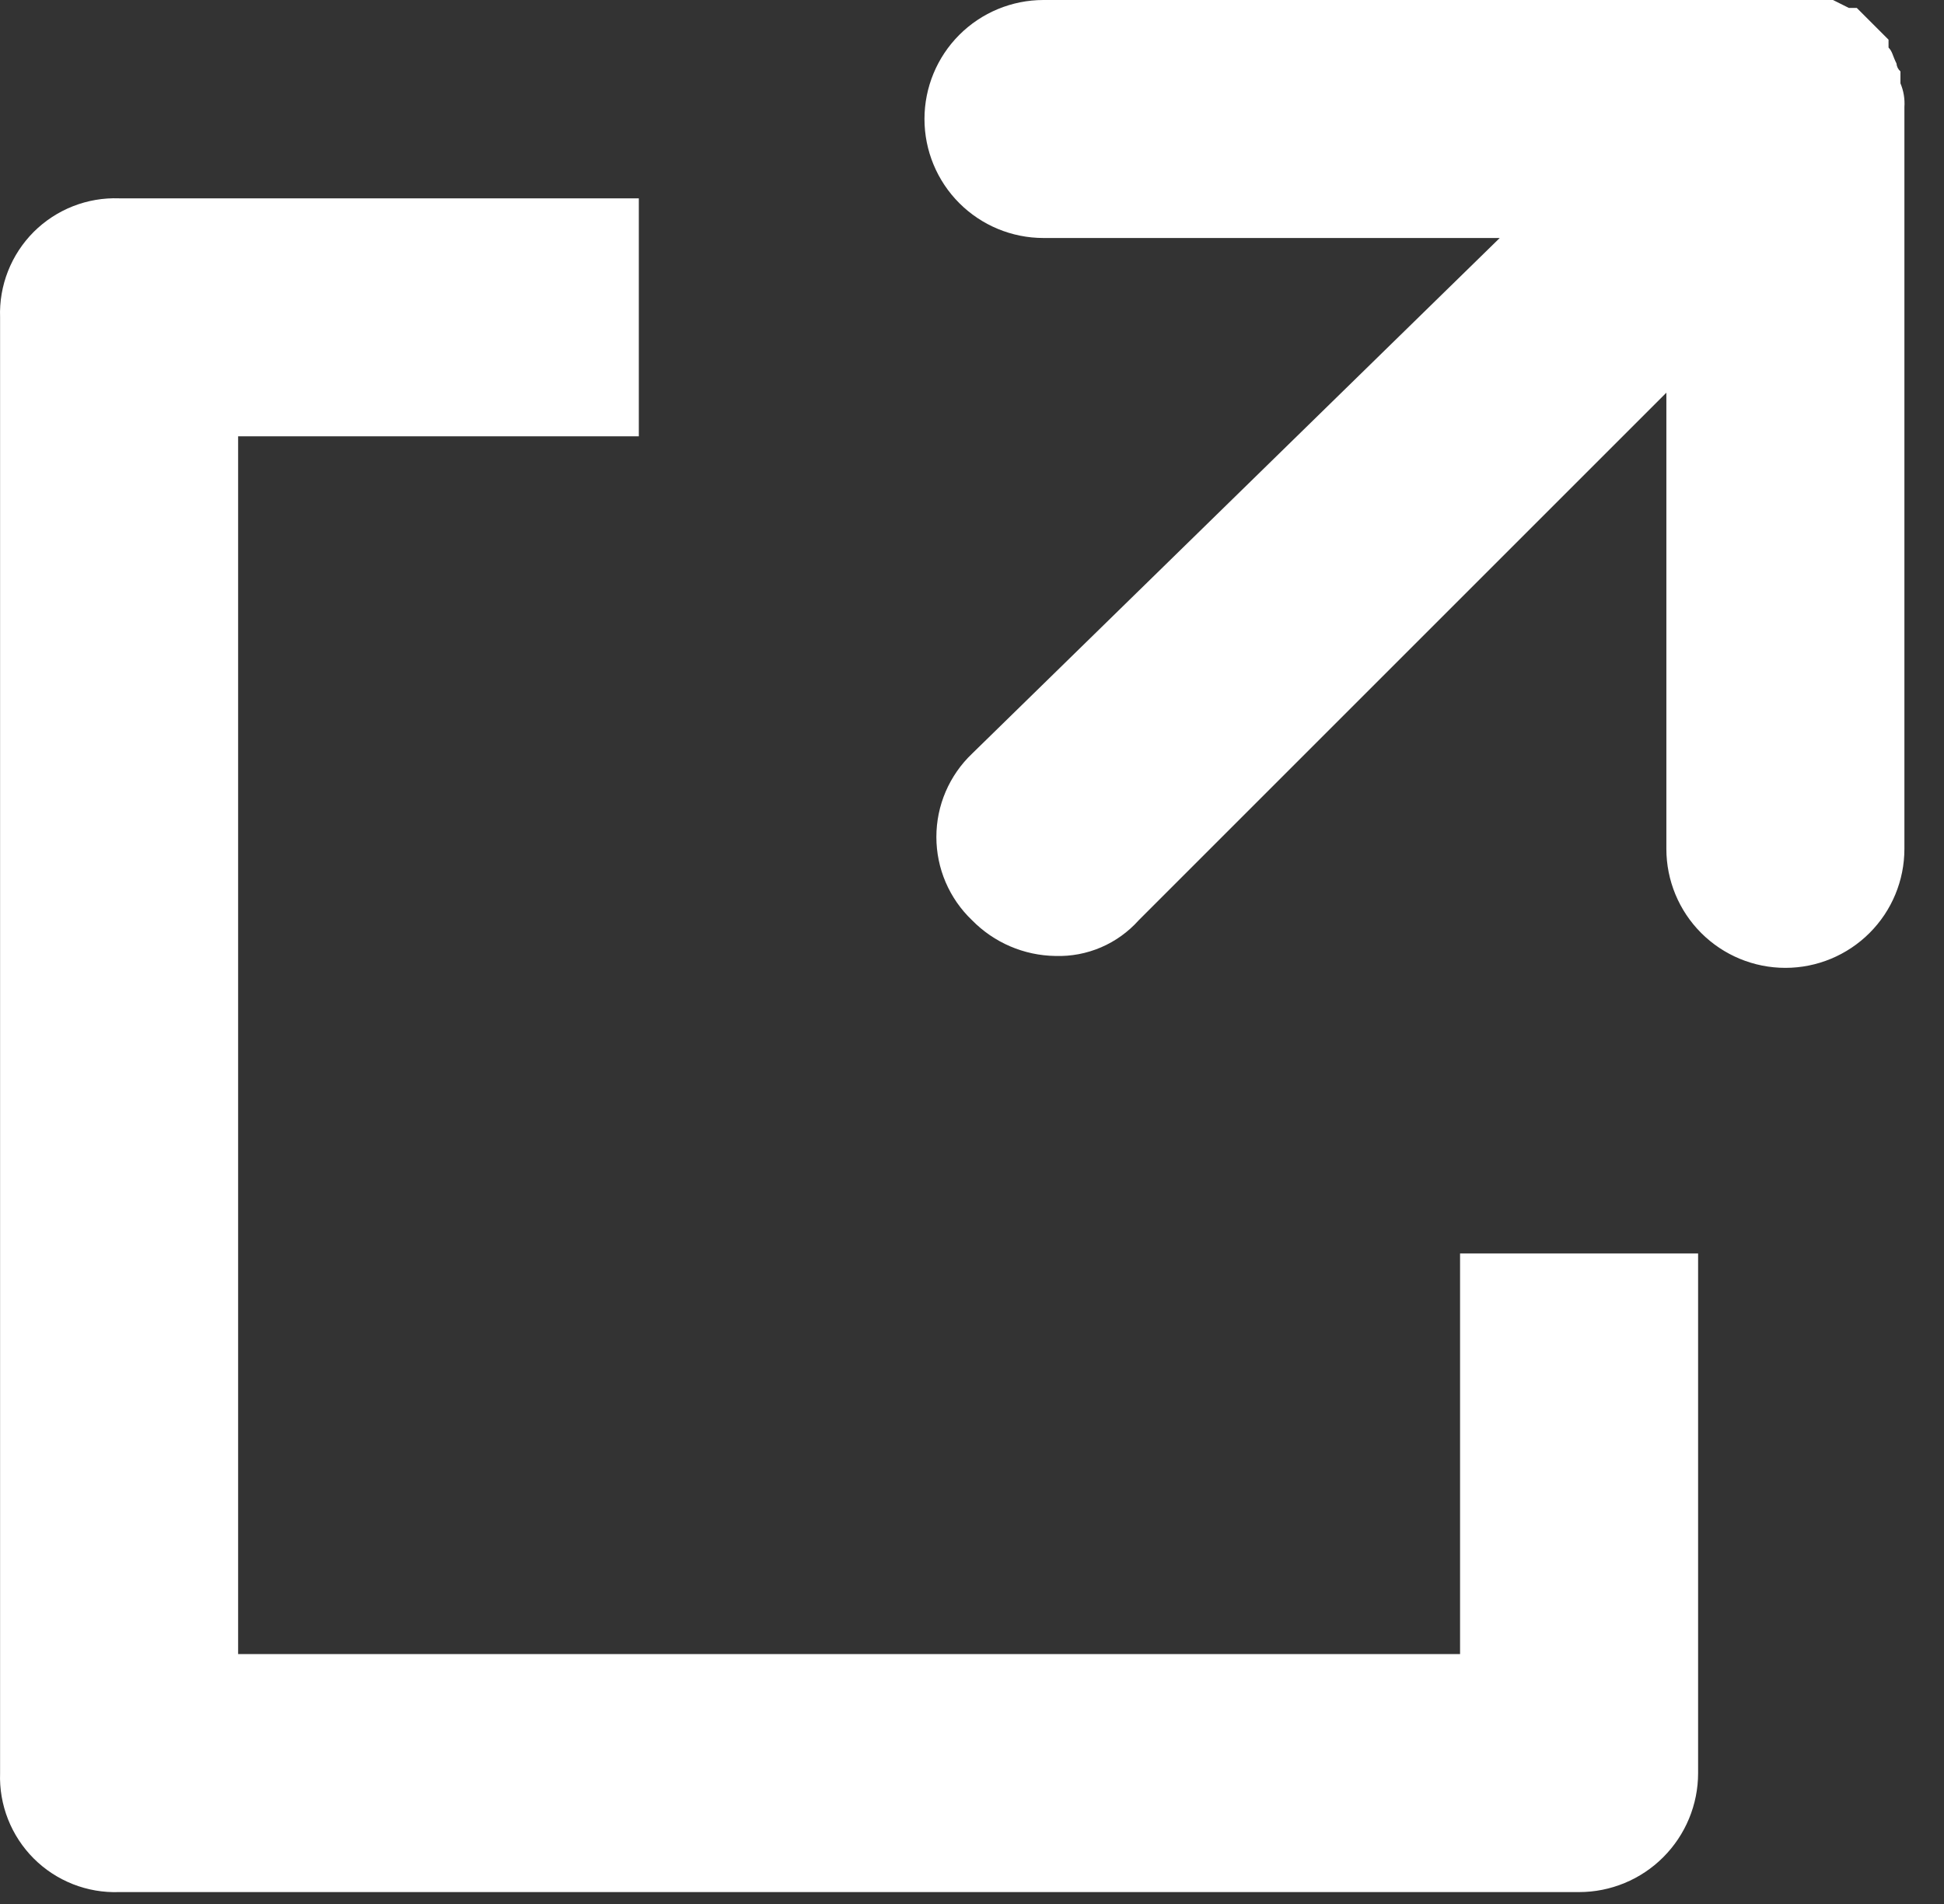 <svg width="49" height="48" viewBox="0 0 49 48" fill="none" xmlns="http://www.w3.org/2000/svg">
<rect x="0" y="0" width="49" height="48" fill="#333333" stroke="none"/>
<path d="M47.902 1.8C47.844 1.749 47.808 1.677 47.802 1.6C47.702 1.4 47.702 1.3 47.602 1.2V1L46.802 0.2H46.602L46.202 0H26.302C25.506 0 24.743 0.316 24.18 0.879C23.618 1.441 23.302 2.204 23.302 3C23.302 3.796 23.618 4.559 24.18 5.121C24.743 5.684 25.506 6 26.302 6H37.802L24.502 19C24.217 19.271 23.991 19.597 23.836 19.958C23.681 20.319 23.602 20.707 23.602 21.1C23.602 21.493 23.681 21.881 23.836 22.242C23.991 22.603 24.217 22.929 24.502 23.2C25.056 23.765 25.81 24.089 26.602 24.1C26.996 24.113 27.389 24.039 27.752 23.883C28.114 23.728 28.439 23.494 28.702 23.2L42.002 9.9V21.4C42.002 22.196 42.318 22.959 42.88 23.521C43.443 24.084 44.206 24.4 45.002 24.4C45.797 24.4 46.56 24.084 47.123 23.521C47.686 22.959 48.002 22.196 48.002 21.4V2.7C48.016 2.495 47.982 2.289 47.902 2.1V1.8Z" fill="white"/>
<path d="M36.802 41.7H6.002V11H16.102V5H3.002C2.604 4.986 2.208 5.054 1.837 5.2C1.467 5.346 1.131 5.566 0.849 5.847C0.568 6.129 0.348 6.465 0.202 6.835C0.056 7.206 -0.012 7.602 0.002 8V44.7C-0.012 45.098 0.056 45.494 0.202 45.864C0.348 46.234 0.568 46.571 0.849 46.852C1.131 47.134 1.467 47.354 1.837 47.5C2.208 47.646 2.604 47.714 3.002 47.7H39.802C40.597 47.7 41.361 47.384 41.923 46.821C42.486 46.258 42.802 45.495 42.802 44.7V31.6H36.802V41.7Z" fill="white"/>
</svg>
